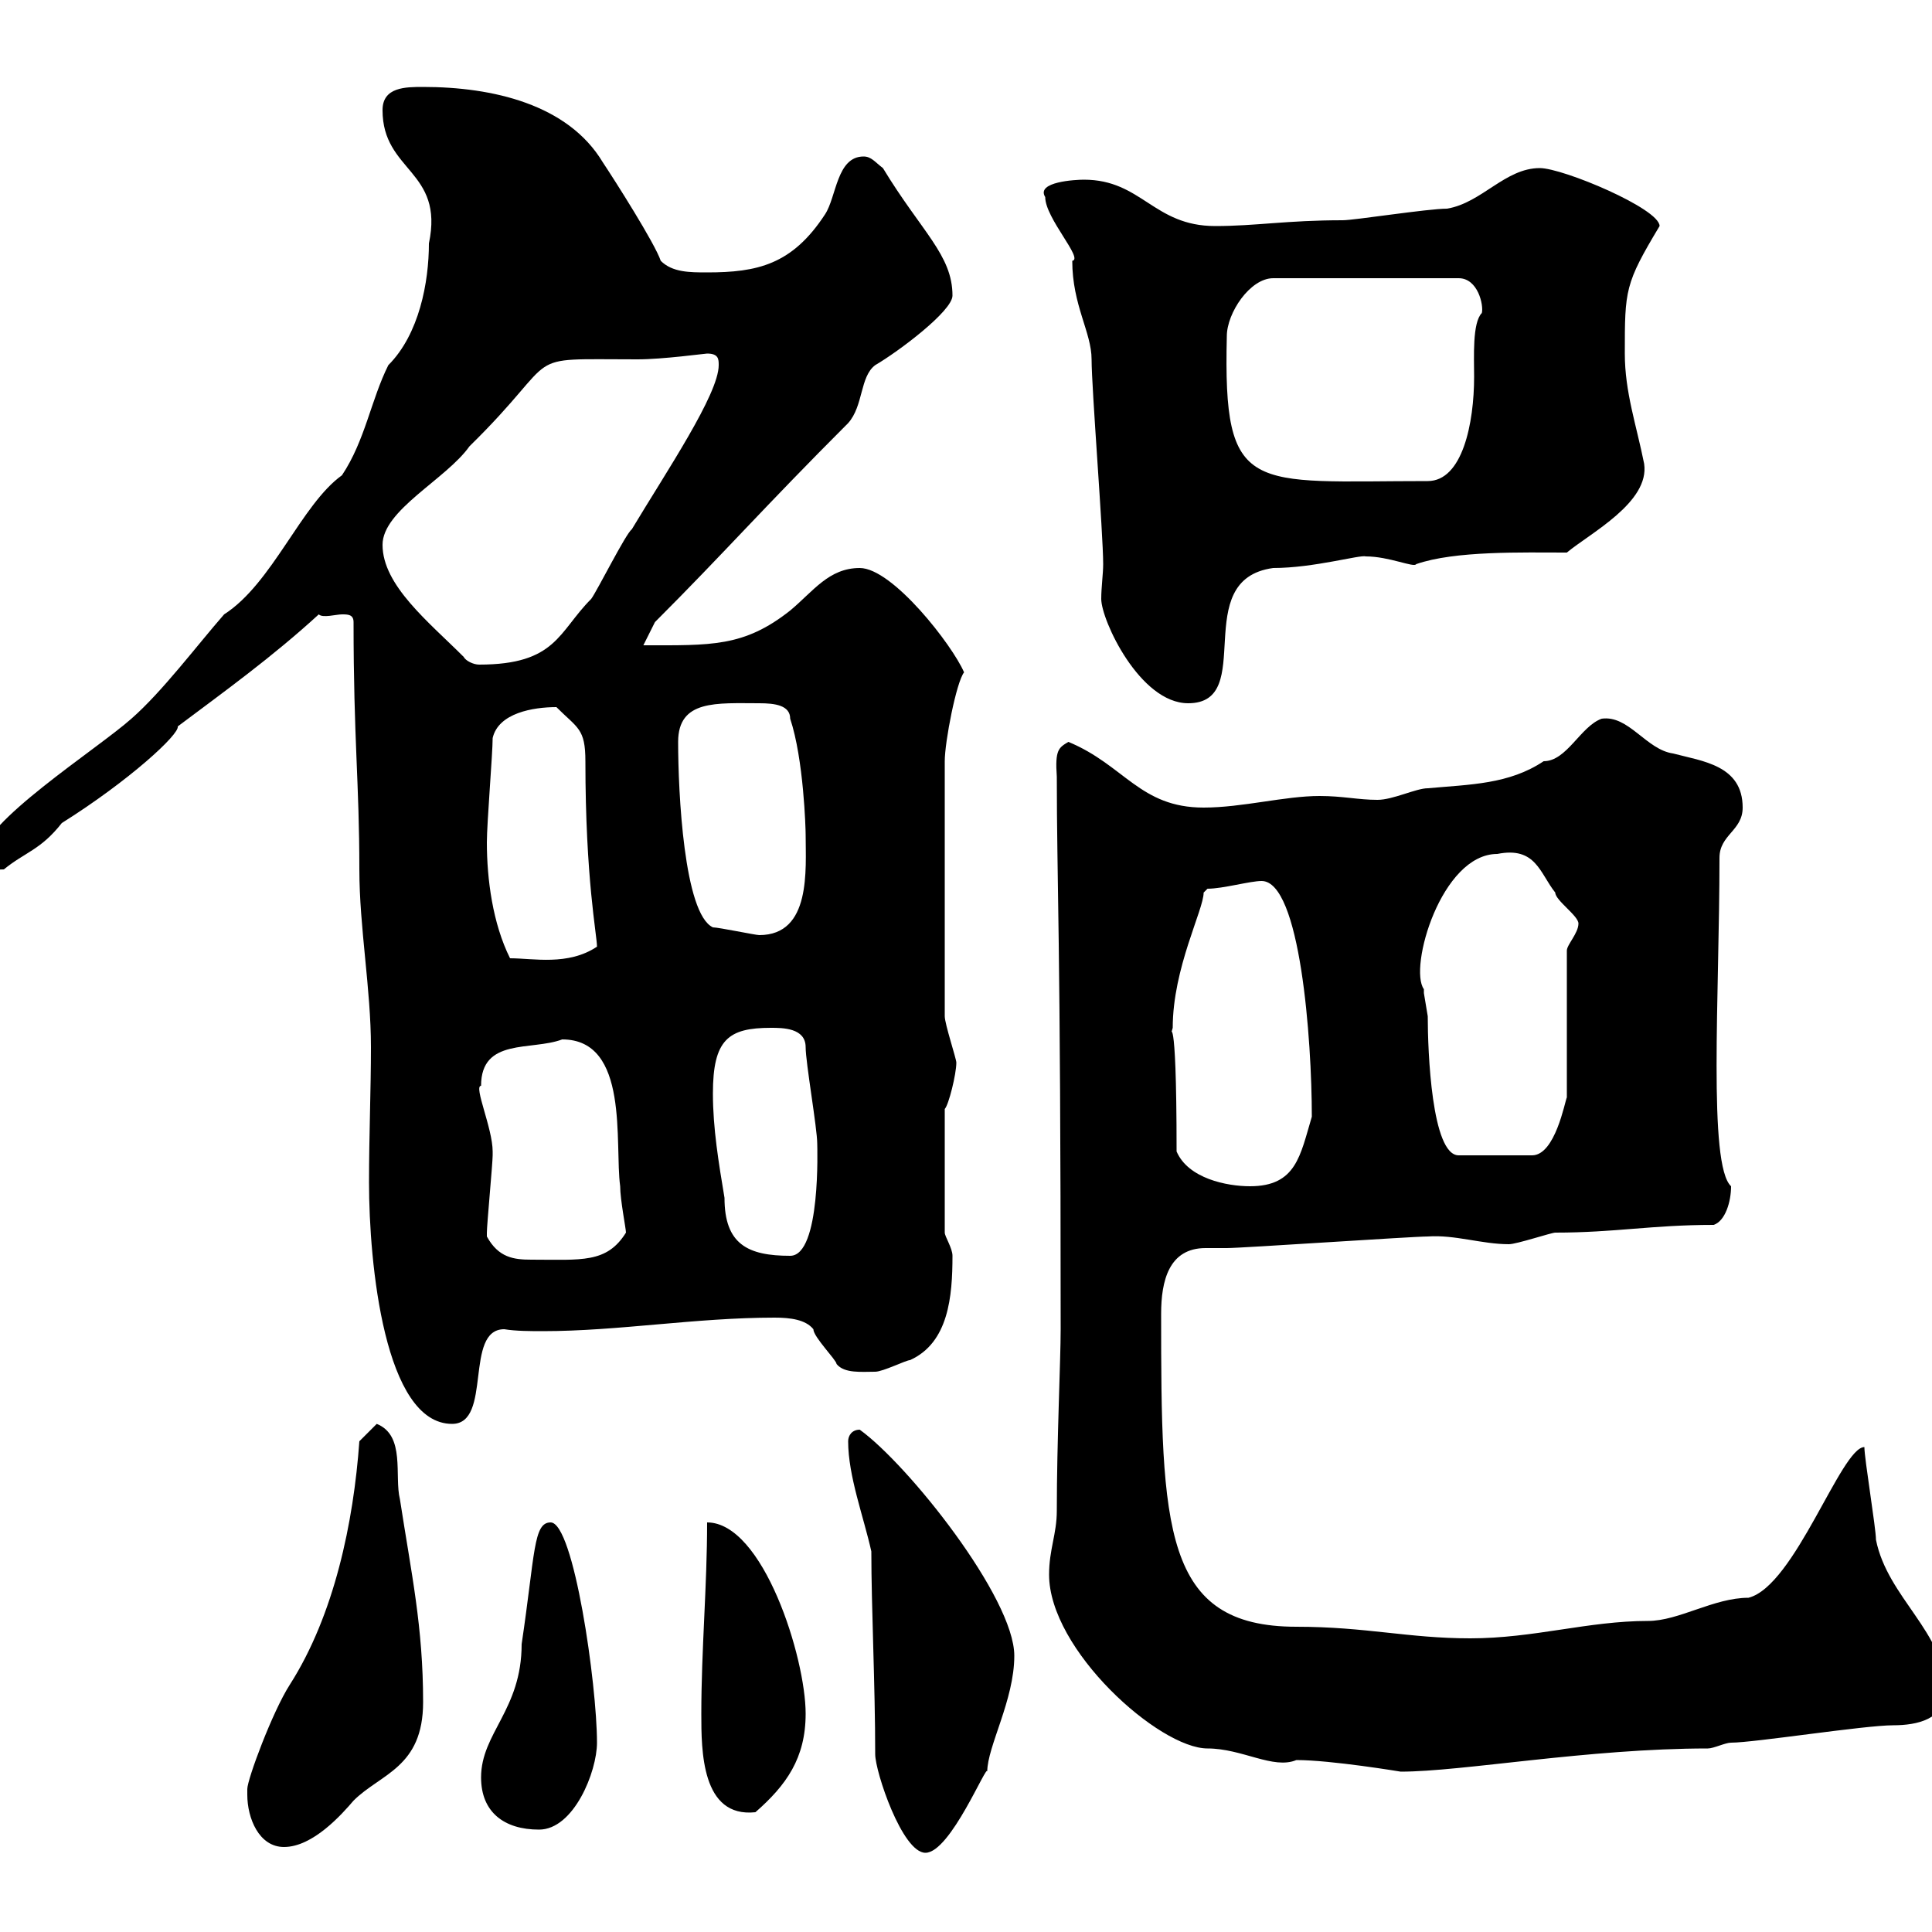 <svg xmlns="http://www.w3.org/2000/svg" xmlns:xlink="http://www.w3.org/1999/xlink" width="300" height="300"><path d="M131.70 223.80C131.70 229.20 134.10 235.50 135.30 240.90C135.30 249.60 135.90 261.60 135.90 272.40C135.90 275.10 140.10 287.70 143.70 287.70C147.60 287.70 153.30 273.60 153.30 275.10C153.30 271.20 157.50 264 157.50 257.10C157.50 248.10 141 227.40 133.50 222C132.30 222 131.70 222.90 131.70 223.80ZM38.40 278.70C38.40 282.30 40.20 286.80 44.10 286.80C48.60 286.80 53.10 281.70 54.90 279.60C59.10 275.40 65.70 274.50 65.70 264.30C65.70 252.60 63.90 244.50 62.10 232.80C61.20 229.20 63 222.90 58.50 221.10L55.80 223.80C54.90 236.40 51.90 250.80 45 261.60C42.30 265.80 38.40 276.30 38.40 277.80C38.40 277.80 38.40 278.70 38.40 278.70ZM74.70 276C74.70 281.40 78.30 284.10 83.70 284.10C89.10 284.10 92.70 275.10 92.70 270.60C92.70 261.60 89.10 236.40 85.50 236.40C82.80 236.40 83.10 241.20 81 255.30C81 265.50 74.70 269.10 74.70 276ZM108.90 266.10C108.90 271.80 108.90 282.30 117.30 281.40C122.10 277.20 125.10 273 125.10 266.10C125.10 257.40 118.50 236.40 109.80 236.40C109.80 246.30 108.90 256.20 108.90 266.10ZM162.90 244.50C162.90 256.20 180 271.50 187.50 271.50C192.90 271.50 197.70 274.80 201.30 273.30C206.70 273.30 217.50 275.10 217.50 275.10C227.10 275.10 246.60 271.50 265.20 271.50C266.10 271.50 267.90 270.60 268.80 270.60C272.40 270.60 289.50 267.90 294 267.90C297.60 267.90 302.10 267 302.10 262.50C302.10 253.50 293.10 248.10 291.30 239.10C291.30 237.30 289.50 226.50 289.50 224.70C285.90 224.70 278.70 246.30 271.50 248.10C266.10 248.10 260.70 251.70 255.90 251.70C246.60 251.70 238.20 254.40 228.30 254.40C218.70 254.40 212.10 252.60 201.30 252.60C180.60 252.60 180.30 237.30 180.30 204C180.30 198.90 181.50 193.80 187.20 193.80C188.70 193.80 189.60 193.80 190.50 193.80C192.90 193.80 219.30 192 221.70 192C225.90 191.70 230.10 193.20 234.30 193.20C235.50 193.20 240.90 191.40 241.50 191.40C250.80 191.40 256.50 190.20 266.10 190.20C267.90 189.60 268.80 186.60 268.80 184.20C265.20 180.90 267 154.50 267 133.20C267 129.60 270.60 129 270.60 125.40C270.60 118.80 264.30 118.20 259.80 117C255.60 116.40 252.90 111 248.70 111.60C245.40 112.80 243.30 118.20 239.70 118.20C234.30 121.80 228.30 121.80 221.70 122.40C219.90 122.40 216.30 124.20 213.90 124.20C210.90 124.20 208.50 123.60 204.90 123.60C199.50 123.60 192.90 125.40 186.90 125.40C177 125.40 174.60 118.80 165.90 115.20C164.40 116.10 163.80 116.40 164.10 120.60C164.10 136.80 164.70 144.90 164.70 206.40C164.70 211.20 164.10 223.80 164.10 234.60C164.10 238.20 162.90 240.60 162.90 244.50ZM54.90 96.60C54.90 114.90 55.80 121.50 55.80 135C55.80 144 57.60 153.60 57.60 162.60C57.60 169.20 57.30 176.40 57.30 183.60C57.30 196.20 59.70 221.10 70.20 221.10C76.50 221.10 72 206.40 78.30 206.40C80.10 206.70 82.50 206.70 84.30 206.70C96 206.70 108 204.60 120.30 204.60C122.70 204.60 125.10 204.90 126.30 206.40C126.30 207.60 129.90 211.20 129.90 211.80C131.10 213.30 133.80 213 135.90 213C137.10 213 140.70 211.20 141.30 211.20C147.30 208.50 147.90 201.30 147.90 195C147.90 193.80 146.70 192 146.70 191.40L146.70 172.20C147.30 171.60 148.50 166.80 148.50 165C148.50 164.40 146.70 159 146.70 157.80L146.70 118.20C146.70 115.20 148.50 105.90 149.70 104.40C147.90 100.20 138.60 88.20 133.50 88.20C128.70 88.20 126.30 91.80 122.70 94.80C115.50 100.50 110.40 100.20 99.90 100.20L101.70 96.60C112.50 85.80 118.50 78.90 131.70 65.70C134.10 63 133.50 58.50 135.90 56.70C139.50 54.60 147.90 48.30 147.90 45.90C147.90 39.60 143.10 36 137.10 26.10C135.90 25.20 135.30 24.30 134.10 24.30C129.90 24.30 129.90 30.60 128.10 33.30C123 41.10 117.60 42.30 109.80 42.30C107.10 42.30 104.40 42.30 102.60 40.50C101.70 37.80 95.40 27.90 93.60 25.20C88.20 16.20 76.50 13.50 65.70 13.50C63 13.50 59.40 13.50 59.40 17.10C59.40 26.70 69 26.40 66.60 37.80C66.60 43.80 65.10 51.90 60.30 56.70C57.60 62.10 56.70 68.40 53.10 73.80C46.80 78.30 42.30 90.60 34.80 95.40C30.60 100.20 25.20 107.40 20.40 111.60C15 116.40-3 127.80-3 133.20C-3 135.60-1.50 135 0.60 135C3.90 132.30 6.30 132 9.60 127.80C20.10 121.20 27.90 114 27.60 112.80C34.80 107.40 42.30 102 49.50 95.40C50.10 96 52.20 95.40 53.10 95.40C54 95.40 54.90 95.40 54.90 96.60ZM75.60 192C75.60 191.40 75.60 191.40 75.60 191.40C75.60 190.20 76.50 180.60 76.50 179.40C76.50 179.40 76.50 179.40 76.50 178.80C76.50 175.20 73.50 168.60 74.70 168.60C74.70 161.10 82.50 163.20 87.30 161.40C97.80 161.40 95.40 177.60 96.30 184.20C96.30 186.30 97.20 190.80 97.20 191.40C94.20 196.20 90.30 195.60 82.50 195.60C79.80 195.60 77.40 195.30 75.60 192ZM110.70 169.80C110.70 161.40 113.10 159.60 119.70 159.60C121.50 159.60 125.10 159.60 125.10 162.60C125.10 165 126.90 175.20 126.90 177.60C126.90 177.90 127.50 195 122.70 195C116.10 195 112.50 193.20 112.50 186C111.60 180.60 110.70 175.20 110.70 169.80ZM182.70 178.80C182.70 154.50 181.50 162 182.10 159.60C182.10 150.30 186.90 141.30 186.90 138.60C186.90 138.60 187.50 138 187.50 138C189.90 138 194.10 136.80 195.90 136.80C201.90 136.80 203.70 161.40 203.70 173.40C201.90 179.40 201.30 184.20 194.10 184.20C190.50 184.20 184.50 183 182.70 178.80ZM221.10 153.60C218.70 150.30 223.80 132.60 232.50 132.60C238.50 131.40 239.10 135.60 241.50 138.60C241.50 139.80 245.10 142.20 245.10 143.40C245.10 144.90 243.30 146.70 243.30 147.60L243.30 170.40C243 171 241.50 179.40 237.90 179.40L226.50 179.40C222.30 179.40 221.70 163.20 221.70 157.80C221.70 157.80 221.10 154.20 221.10 154.20C221.10 154.20 221.10 153.60 221.10 153.60ZM75.60 130.80C75.60 127.80 76.50 117 76.50 114.60C77.40 110.70 82.80 109.80 86.40 109.80C89.70 113.10 90.90 113.10 90.90 118.20C90.90 136.50 92.70 145.20 92.70 147C88.20 150 82.80 148.80 79.20 148.80C76.50 143.40 75.60 136.50 75.60 130.80ZM110.70 144C106.20 141.90 105.30 123 105.30 115.20C105.30 108.60 111.30 109.20 117.90 109.20C120.30 109.20 122.70 109.50 122.70 111.60C124.80 117.90 125.10 128.70 125.10 129.60C125.10 135 126 145.20 117.90 145.20C117.30 145.20 111.60 144 110.70 144ZM169.50 55.80C169.50 60.30 171.30 82.80 171.30 87.60C171.30 89.10 171 91.20 171 93C171 96.30 177 109.20 184.50 109.20C195.30 109.20 184.50 90 197.70 88.20C204 88.20 211.20 86.10 212.10 86.40C215.70 86.40 219.60 88.20 219.90 87.60C225.90 85.50 236.40 85.80 243.30 85.80C246.90 82.80 256.20 78 255.30 72C254.10 66 252.30 60.90 252.30 54.90C252.30 45 252.30 44.10 257.70 35.10C257.70 32.40 242.70 26.10 239.10 26.10C233.70 26.10 230.10 31.50 224.70 32.40C221.70 32.40 210.30 34.20 208.50 34.20C199.80 34.20 195 35.10 188.70 35.10C179.10 35.10 177.30 27.90 168.30 27.90C167.10 27.90 160.80 28.20 162.30 30.60C162.30 33.90 168.30 40.20 166.50 40.50C166.50 47.40 169.50 51.60 169.50 55.80ZM72 102C66.60 96.60 59.40 90.90 59.40 84.60C59.40 79.20 69.30 74.40 72.90 69.30C87.90 54.60 80.10 55.80 99 55.80C102.90 55.80 109.50 54.90 109.80 54.90C111.60 54.90 111.60 55.80 111.60 56.70C111.60 61.20 103.50 73.20 98.10 82.20C97.20 82.80 92.70 91.80 91.80 93C86.70 98.10 86.40 103.20 74.40 103.20C73.50 103.20 72.30 102.60 72 102ZM190.50 52.20C190.50 48.60 194.10 43.20 197.70 43.20L226.50 43.20C229.50 43.20 230.40 47.40 230.10 48.60C228.60 50.10 228.90 55.50 228.90 58.50C228.90 65.70 227.10 74.70 221.70 74.70C194.10 74.70 189.90 77.10 190.50 52.20Z"/></svg>